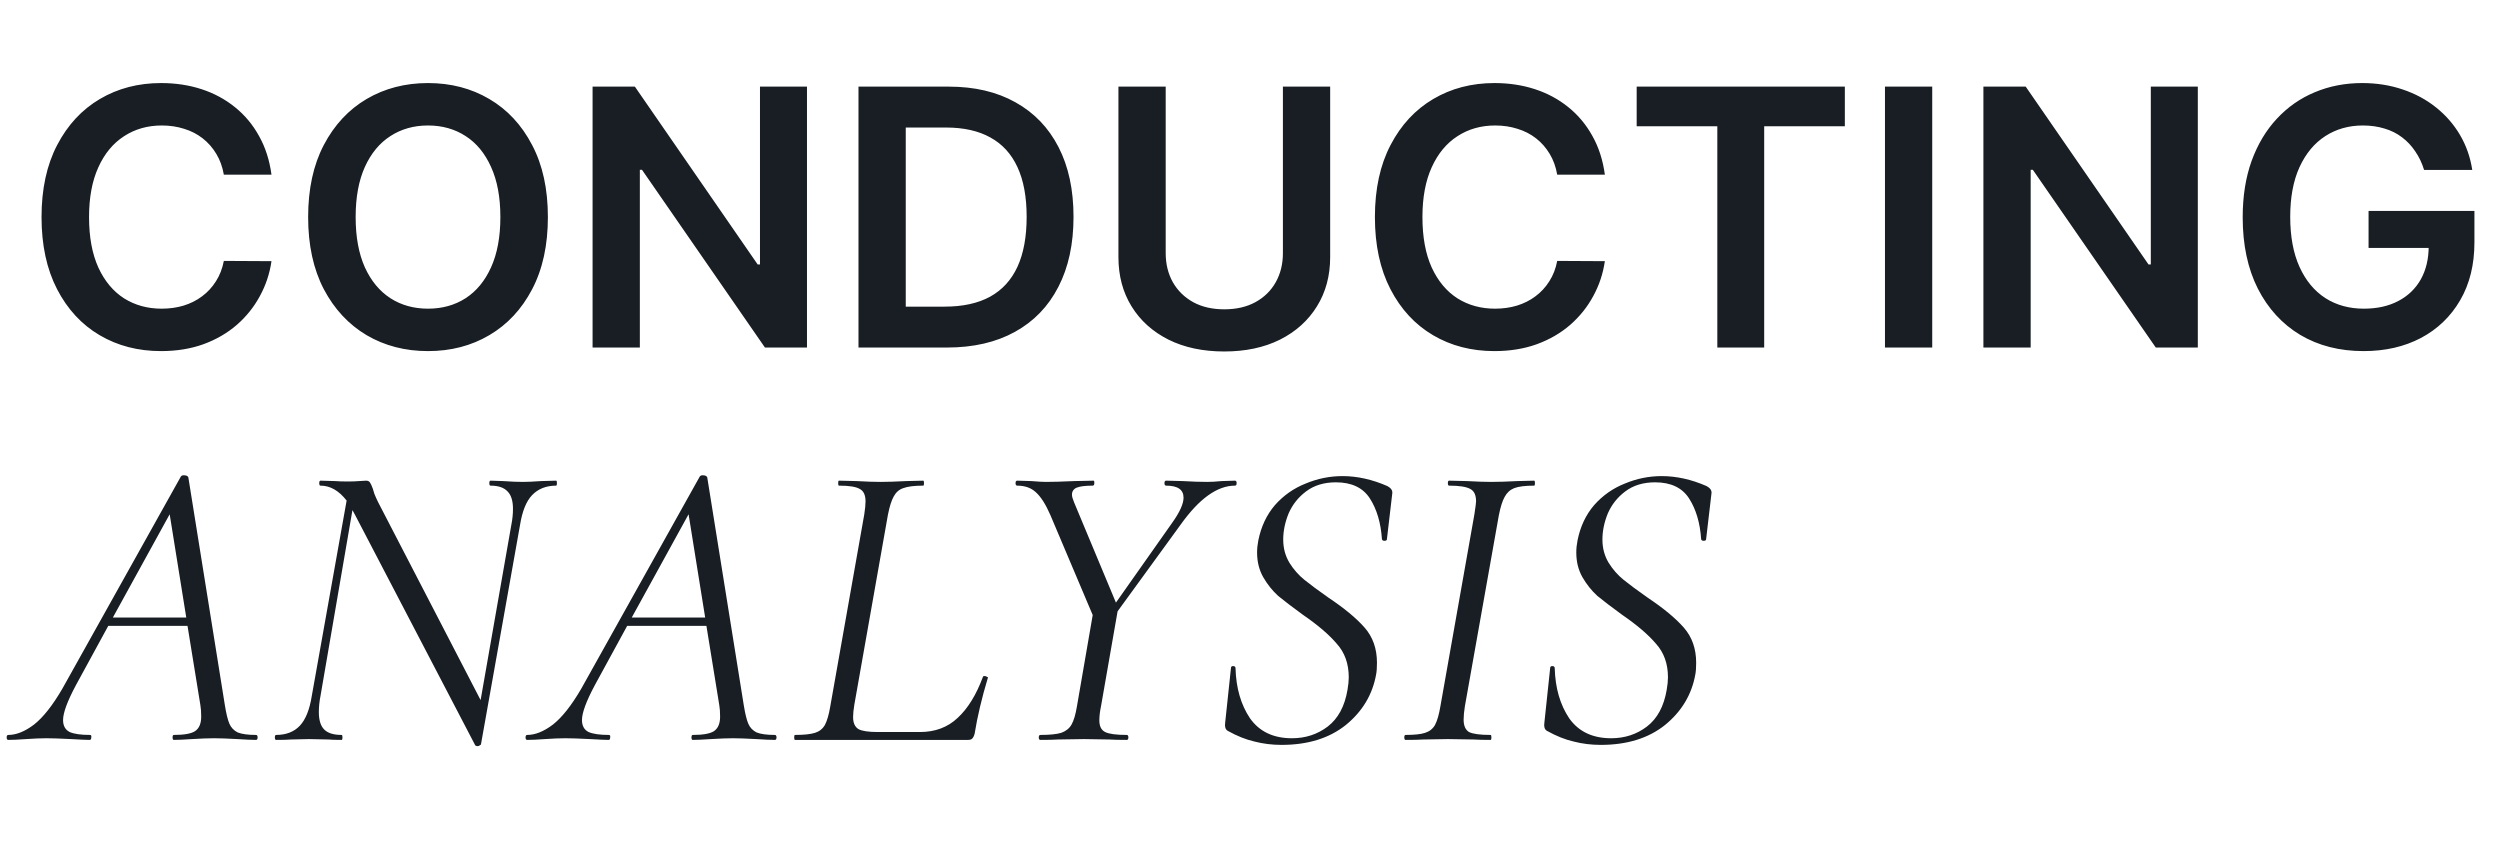 <?xml version="1.0" encoding="UTF-8"?> <svg xmlns="http://www.w3.org/2000/svg" width="223" height="77" viewBox="0 0 223 77" fill="none"><path d="M24.216 15.579H19.966C19.845 14.883 19.621 14.265 19.296 13.727C18.97 13.182 18.564 12.72 18.079 12.341C17.595 11.962 17.042 11.678 16.421 11.489C15.807 11.292 15.144 11.193 14.432 11.193C13.167 11.193 12.046 11.511 11.068 12.148C10.091 12.777 9.326 13.701 8.773 14.921C8.22 16.133 7.943 17.614 7.943 19.364C7.943 21.144 8.22 22.644 8.773 23.864C9.333 25.076 10.098 25.992 11.068 26.614C12.046 27.227 13.163 27.534 14.421 27.534C15.117 27.534 15.769 27.443 16.375 27.261C16.989 27.072 17.538 26.796 18.023 26.432C18.515 26.068 18.928 25.621 19.261 25.091C19.602 24.561 19.837 23.954 19.966 23.273L24.216 23.296C24.057 24.401 23.712 25.439 23.182 26.409C22.659 27.379 21.974 28.235 21.125 28.977C20.276 29.712 19.284 30.288 18.148 30.704C17.011 31.114 15.75 31.318 14.364 31.318C12.318 31.318 10.492 30.845 8.886 29.898C7.28 28.951 6.015 27.583 5.091 25.796C4.167 24.008 3.705 21.864 3.705 19.364C3.705 16.856 4.17 14.712 5.102 12.932C6.034 11.144 7.303 9.777 8.909 8.83C10.515 7.883 12.333 7.409 14.364 7.409C15.659 7.409 16.864 7.591 17.977 7.955C19.091 8.318 20.083 8.852 20.954 9.557C21.826 10.254 22.542 11.11 23.102 12.125C23.671 13.133 24.042 14.284 24.216 15.579ZM48.872 19.364C48.872 21.871 48.403 24.019 47.463 25.807C46.531 27.587 45.258 28.951 43.645 29.898C42.039 30.845 40.217 31.318 38.179 31.318C36.141 31.318 34.315 30.845 32.702 29.898C31.096 28.943 29.823 27.576 28.884 25.796C27.952 24.008 27.486 21.864 27.486 19.364C27.486 16.856 27.952 14.712 28.884 12.932C29.823 11.144 31.096 9.777 32.702 8.83C34.315 7.883 36.141 7.409 38.179 7.409C40.217 7.409 42.039 7.883 43.645 8.83C45.258 9.777 46.531 11.144 47.463 12.932C48.403 14.712 48.872 16.856 48.872 19.364ZM44.633 19.364C44.633 17.599 44.357 16.11 43.804 14.898C43.258 13.678 42.501 12.758 41.531 12.136C40.562 11.508 39.444 11.193 38.179 11.193C36.914 11.193 35.796 11.508 34.827 12.136C33.857 12.758 33.096 13.678 32.543 14.898C31.997 16.11 31.724 17.599 31.724 19.364C31.724 21.129 31.997 22.621 32.543 23.841C33.096 25.053 33.857 25.974 34.827 26.602C35.796 27.224 36.914 27.534 38.179 27.534C39.444 27.534 40.562 27.224 41.531 26.602C42.501 25.974 43.258 25.053 43.804 23.841C44.357 22.621 44.633 21.129 44.633 19.364ZM71.983 7.727V31H68.233L57.267 15.148H57.074V31H52.858V7.727H56.631L67.585 23.591H67.79V7.727H71.983ZM84.463 31H76.577V7.727H84.622C86.933 7.727 88.918 8.193 90.577 9.125C92.243 10.049 93.524 11.379 94.418 13.114C95.312 14.848 95.758 16.924 95.758 19.341C95.758 21.765 95.308 23.849 94.406 25.591C93.512 27.333 92.221 28.671 90.531 29.602C88.849 30.534 86.827 31 84.463 31ZM80.793 27.352H84.258C85.88 27.352 87.232 27.057 88.315 26.466C89.399 25.867 90.213 24.977 90.758 23.796C91.304 22.606 91.577 21.121 91.577 19.341C91.577 17.561 91.304 16.083 90.758 14.909C90.213 13.727 89.406 12.845 88.338 12.261C87.278 11.671 85.959 11.375 84.383 11.375H80.793V27.352ZM114.435 7.727H118.651V22.932C118.651 24.599 118.257 26.064 117.469 27.329C116.688 28.595 115.59 29.583 114.173 30.296C112.757 31 111.101 31.352 109.207 31.352C107.306 31.352 105.647 31 104.23 30.296C102.813 29.583 101.715 28.595 100.935 27.329C100.154 26.064 99.764 24.599 99.764 22.932V7.727H103.98V22.579C103.98 23.549 104.192 24.413 104.616 25.171C105.048 25.928 105.654 26.523 106.435 26.954C107.215 27.379 108.139 27.591 109.207 27.591C110.276 27.591 111.2 27.379 111.98 26.954C112.768 26.523 113.374 25.928 113.798 25.171C114.223 24.413 114.435 23.549 114.435 22.579V7.727ZM143.153 15.579H138.903C138.782 14.883 138.559 14.265 138.233 13.727C137.907 13.182 137.502 12.72 137.017 12.341C136.532 11.962 135.979 11.678 135.358 11.489C134.744 11.292 134.081 11.193 133.369 11.193C132.104 11.193 130.983 11.511 130.006 12.148C129.028 12.777 128.263 13.701 127.71 14.921C127.157 16.133 126.881 17.614 126.881 19.364C126.881 21.144 127.157 22.644 127.71 23.864C128.271 25.076 129.036 25.992 130.006 26.614C130.983 27.227 132.1 27.534 133.358 27.534C134.055 27.534 134.706 27.443 135.312 27.261C135.926 27.072 136.475 26.796 136.96 26.432C137.453 26.068 137.866 25.621 138.199 25.091C138.54 24.561 138.775 23.954 138.903 23.273L143.153 23.296C142.994 24.401 142.65 25.439 142.119 26.409C141.597 27.379 140.911 28.235 140.062 28.977C139.214 29.712 138.222 30.288 137.085 30.704C135.949 31.114 134.688 31.318 133.301 31.318C131.256 31.318 129.43 30.845 127.824 29.898C126.218 28.951 124.953 27.583 124.028 25.796C123.104 24.008 122.642 21.864 122.642 19.364C122.642 16.856 123.108 14.712 124.04 12.932C124.972 11.144 126.241 9.777 127.847 8.83C129.453 7.883 131.271 7.409 133.301 7.409C134.597 7.409 135.801 7.591 136.915 7.955C138.028 8.318 139.021 8.852 139.892 9.557C140.763 10.254 141.479 11.11 142.04 12.125C142.608 13.133 142.979 14.284 143.153 15.579ZM145.991 11.261V7.727H164.56V11.261H157.366V31H153.185V11.261H145.991ZM172.355 7.727V31H168.139V7.727H172.355ZM196.045 7.727V31H192.295L181.33 15.148H181.136V31H176.92V7.727H180.693L191.648 23.591H191.852V7.727H196.045ZM216.23 15.159C216.041 14.546 215.779 13.996 215.446 13.511C215.12 13.019 214.726 12.598 214.264 12.25C213.81 11.902 213.287 11.64 212.696 11.466C212.105 11.284 211.461 11.193 210.764 11.193C209.514 11.193 208.401 11.508 207.423 12.136C206.446 12.765 205.677 13.689 205.116 14.909C204.563 16.121 204.287 17.599 204.287 19.341C204.287 21.099 204.563 22.587 205.116 23.807C205.67 25.026 206.438 25.954 207.423 26.591C208.408 27.22 209.552 27.534 210.855 27.534C212.037 27.534 213.06 27.307 213.923 26.852C214.795 26.398 215.465 25.754 215.935 24.921C216.404 24.079 216.639 23.095 216.639 21.966L217.594 22.114H211.276V18.818H220.719V21.614C220.719 23.606 220.295 25.329 219.446 26.784C218.598 28.239 217.431 29.36 215.946 30.148C214.461 30.928 212.757 31.318 210.832 31.318C208.688 31.318 206.806 30.837 205.185 29.875C203.571 28.905 202.31 27.53 201.401 25.75C200.499 23.962 200.048 21.841 200.048 19.386C200.048 17.508 200.313 15.829 200.844 14.352C201.382 12.875 202.132 11.621 203.094 10.591C204.056 9.553 205.185 8.765 206.48 8.227C207.776 7.682 209.185 7.409 210.707 7.409C211.995 7.409 213.196 7.598 214.31 7.977C215.423 8.348 216.412 8.879 217.276 9.568C218.147 10.258 218.863 11.076 219.423 12.023C219.984 12.97 220.351 14.015 220.526 15.159H216.23Z" fill="#181E23"></path><path d="M22.831 65.556C22.93 65.556 22.979 65.63 22.979 65.778C22.979 65.926 22.93 66 22.831 66C22.461 66 21.906 65.975 21.166 65.926C20.278 65.877 19.587 65.852 19.094 65.852C18.576 65.852 17.922 65.877 17.133 65.926C16.393 65.975 15.85 66 15.505 66C15.431 66 15.394 65.926 15.394 65.778C15.394 65.63 15.431 65.556 15.505 65.556C16.418 65.556 17.047 65.445 17.392 65.223C17.762 64.976 17.947 64.545 17.947 63.928C17.947 63.509 17.922 63.163 17.873 62.892L16.726 55.825H9.659L6.773 61.116C6.008 62.547 5.626 63.583 5.626 64.224C5.626 64.742 5.823 65.1 6.218 65.297C6.613 65.47 7.217 65.556 8.031 65.556C8.13 65.556 8.167 65.63 8.142 65.778C8.142 65.926 8.093 66 7.994 66C7.723 66 7.168 65.975 6.329 65.926C5.392 65.877 4.664 65.852 4.146 65.852C3.628 65.852 3.024 65.877 2.333 65.926C1.642 65.975 1.112 66 0.742 66C0.643 66 0.594 65.926 0.594 65.778C0.594 65.63 0.643 65.556 0.742 65.556C1.457 65.556 2.222 65.248 3.036 64.631C3.85 63.99 4.689 62.929 5.552 61.449L16.134 42.505C16.183 42.431 16.27 42.394 16.393 42.394C16.615 42.394 16.751 42.456 16.8 42.579L20.056 62.892C20.179 63.657 20.315 64.212 20.463 64.557C20.611 64.902 20.858 65.161 21.203 65.334C21.573 65.482 22.116 65.556 22.831 65.556ZM10.066 55.085H16.615L15.135 45.872L10.066 55.085ZM49.605 42.875C49.654 42.875 49.678 42.949 49.678 43.097C49.678 43.245 49.654 43.319 49.605 43.319C48.717 43.319 48.001 43.603 47.459 44.17C46.941 44.713 46.583 45.601 46.386 46.834L42.907 66.37C42.907 66.419 42.87 66.456 42.797 66.481C42.747 66.53 42.685 66.555 42.611 66.555C42.464 66.555 42.377 66.506 42.352 66.407L31.66 45.909L31.438 45.502L28.588 62.078C28.49 62.571 28.441 63.052 28.441 63.521C28.441 64.236 28.601 64.754 28.922 65.075C29.242 65.396 29.76 65.556 30.476 65.556C30.525 65.556 30.549 65.63 30.549 65.778C30.549 65.926 30.525 66 30.476 66C29.957 66 29.563 65.988 29.291 65.963L27.552 65.926L25.962 65.963C25.641 65.988 25.197 66 24.63 66C24.555 66 24.518 65.926 24.518 65.778C24.518 65.63 24.555 65.556 24.63 65.556C25.517 65.556 26.221 65.285 26.738 64.742C27.256 64.199 27.614 63.311 27.811 62.078L30.919 44.651C30.229 43.763 29.452 43.319 28.588 43.319C28.515 43.319 28.477 43.245 28.477 43.097C28.477 42.949 28.515 42.875 28.588 42.875L29.884 42.912C30.18 42.937 30.562 42.949 31.03 42.949C31.425 42.949 31.758 42.937 32.029 42.912C32.325 42.887 32.535 42.875 32.658 42.875C32.806 42.875 32.917 42.924 32.992 43.023C33.066 43.122 33.152 43.307 33.251 43.578C33.275 43.652 33.325 43.812 33.398 44.059C33.497 44.306 33.608 44.552 33.731 44.799L42.87 62.448L45.608 46.834C45.707 46.341 45.757 45.86 45.757 45.391C45.757 44.676 45.596 44.158 45.276 43.837C44.955 43.492 44.449 43.319 43.758 43.319C43.684 43.319 43.648 43.245 43.648 43.097C43.648 42.949 43.684 42.875 43.758 42.875L44.868 42.912C45.559 42.961 46.151 42.986 46.645 42.986C47.039 42.986 47.582 42.961 48.273 42.912L49.605 42.875ZM69.117 65.556C69.216 65.556 69.265 65.63 69.265 65.778C69.265 65.926 69.216 66 69.117 66C68.747 66 68.192 65.975 67.452 65.926C66.564 65.877 65.874 65.852 65.38 65.852C64.862 65.852 64.209 65.877 63.419 65.926C62.679 65.975 62.136 66 61.791 66C61.717 66 61.68 65.926 61.68 65.778C61.68 65.63 61.717 65.556 61.791 65.556C62.704 65.556 63.333 65.445 63.678 65.223C64.048 64.976 64.233 64.545 64.233 63.928C64.233 63.509 64.209 63.163 64.159 62.892L63.012 55.825H55.945L53.059 61.116C52.294 62.547 51.912 63.583 51.912 64.224C51.912 64.742 52.109 65.1 52.504 65.297C52.899 65.47 53.503 65.556 54.317 65.556C54.416 65.556 54.453 65.63 54.428 65.778C54.428 65.926 54.379 66 54.28 66C54.009 66 53.454 65.975 52.615 65.926C51.678 65.877 50.95 65.852 50.432 65.852C49.914 65.852 49.31 65.877 48.619 65.926C47.928 65.975 47.398 66 47.028 66C46.929 66 46.88 65.926 46.88 65.778C46.88 65.63 46.929 65.556 47.028 65.556C47.743 65.556 48.508 65.248 49.322 64.631C50.136 63.99 50.975 62.929 51.838 61.449L62.42 42.505C62.469 42.431 62.556 42.394 62.679 42.394C62.901 42.394 63.037 42.456 63.086 42.579L66.342 62.892C66.466 63.657 66.601 64.212 66.749 64.557C66.897 64.902 67.144 65.161 67.489 65.334C67.859 65.482 68.402 65.556 69.117 65.556ZM56.352 55.085H62.901L61.421 45.872L56.352 55.085ZM70.916 66C70.866 66 70.842 65.926 70.842 65.778C70.842 65.63 70.866 65.556 70.916 65.556C71.705 65.556 72.297 65.494 72.692 65.371C73.086 65.248 73.382 65.013 73.58 64.668C73.777 64.298 73.937 63.743 74.061 63.003L77.095 45.872C77.169 45.379 77.206 44.996 77.206 44.725C77.206 44.158 77.033 43.788 76.688 43.615C76.367 43.418 75.75 43.319 74.838 43.319C74.788 43.319 74.764 43.245 74.764 43.097C74.764 42.949 74.788 42.875 74.838 42.875L76.392 42.912C77.28 42.961 77.995 42.986 78.538 42.986C79.13 42.986 79.894 42.961 80.832 42.912L82.349 42.875C82.398 42.875 82.423 42.949 82.423 43.097C82.423 43.245 82.398 43.319 82.349 43.319C81.559 43.319 80.967 43.393 80.573 43.541C80.203 43.664 79.919 43.911 79.722 44.281C79.524 44.626 79.352 45.169 79.204 45.909L76.207 62.855C76.133 63.299 76.096 63.669 76.096 63.965C76.096 64.483 76.256 64.841 76.577 65.038C76.897 65.211 77.477 65.297 78.316 65.297H82.053C83.409 65.297 84.532 64.878 85.42 64.039C86.332 63.2 87.085 61.979 87.677 60.376C87.677 60.327 87.726 60.302 87.825 60.302C87.899 60.302 87.973 60.327 88.047 60.376C88.121 60.401 88.145 60.425 88.121 60.45C87.578 62.251 87.183 63.916 86.937 65.445C86.887 65.642 86.813 65.79 86.715 65.889C86.641 65.963 86.517 66 86.345 66H70.916ZM110.16 42.875C110.259 42.875 110.308 42.949 110.308 43.097C110.308 43.245 110.259 43.319 110.16 43.319C108.581 43.319 106.966 44.478 105.313 46.797L99.689 54.53L98.209 63.003C98.11 63.472 98.061 63.891 98.061 64.261C98.061 64.779 98.234 65.124 98.579 65.297C98.924 65.47 99.566 65.556 100.503 65.556C100.602 65.556 100.651 65.63 100.651 65.778C100.651 65.926 100.602 66 100.503 66C99.837 66 99.319 65.988 98.949 65.963L96.692 65.926L94.361 65.963C93.991 65.988 93.473 66 92.807 66C92.708 66 92.659 65.926 92.659 65.778C92.659 65.63 92.708 65.556 92.807 65.556C93.621 65.556 94.238 65.494 94.657 65.371C95.076 65.223 95.385 64.976 95.582 64.631C95.779 64.286 95.94 63.743 96.063 63.003L97.469 54.863L93.695 45.946C93.276 44.984 92.844 44.306 92.4 43.911C91.981 43.516 91.426 43.319 90.735 43.319C90.636 43.319 90.587 43.245 90.587 43.097C90.587 42.949 90.636 42.875 90.735 42.875L91.993 42.912C92.585 42.961 93.017 42.986 93.288 42.986C93.905 42.986 94.756 42.961 95.841 42.912L97.543 42.875C97.592 42.875 97.617 42.937 97.617 43.06C97.617 43.233 97.568 43.319 97.469 43.319C96.803 43.319 96.322 43.381 96.026 43.504C95.755 43.627 95.619 43.837 95.619 44.133C95.619 44.281 95.681 44.503 95.804 44.799L99.541 53.753L104.573 46.612C105.239 45.675 105.572 44.935 105.572 44.392C105.572 43.677 105.054 43.319 104.018 43.319C103.919 43.319 103.87 43.245 103.87 43.097C103.87 42.949 103.919 42.875 104.018 42.875L105.498 42.912C106.337 42.961 107.064 42.986 107.681 42.986C108.051 42.986 108.483 42.961 108.976 42.912L110.16 42.875ZM114.315 66.444C113.476 66.444 112.675 66.345 111.91 66.148C111.145 65.975 110.344 65.655 109.505 65.186C109.308 65.063 109.234 64.828 109.283 64.483L109.801 59.599C109.801 59.476 109.863 59.414 109.986 59.414C110.134 59.414 110.208 59.476 110.208 59.599C110.257 61.375 110.689 62.867 111.503 64.076C112.342 65.26 113.587 65.852 115.24 65.852C116.449 65.852 117.509 65.507 118.422 64.816C119.359 64.101 119.951 63.003 120.198 61.523C120.272 61.104 120.309 60.734 120.309 60.413C120.309 59.204 119.951 58.205 119.236 57.416C118.545 56.602 117.534 55.739 116.202 54.826C115.289 54.16 114.562 53.605 114.019 53.161C113.501 52.692 113.057 52.137 112.687 51.496C112.317 50.855 112.132 50.115 112.132 49.276C112.132 48.931 112.169 48.573 112.243 48.203C112.49 46.97 112.983 45.921 113.723 45.058C114.488 44.195 115.4 43.553 116.461 43.134C117.522 42.69 118.619 42.468 119.754 42.468C121.061 42.468 122.393 42.764 123.75 43.356C124.071 43.529 124.219 43.738 124.194 43.985L123.713 48.092C123.713 48.191 123.639 48.24 123.491 48.24C123.368 48.24 123.294 48.191 123.269 48.092C123.17 46.637 122.813 45.428 122.196 44.466C121.579 43.504 120.568 43.023 119.162 43.023C118.101 43.023 117.213 43.294 116.498 43.837C115.807 44.355 115.289 45.009 114.944 45.798C114.623 46.587 114.463 47.364 114.463 48.129C114.463 48.894 114.648 49.584 115.018 50.201C115.388 50.793 115.832 51.299 116.35 51.718C116.868 52.137 117.583 52.668 118.496 53.309C119.902 54.246 120.975 55.134 121.715 55.973C122.455 56.812 122.825 57.86 122.825 59.118C122.825 59.562 122.8 59.907 122.751 60.154C122.43 61.955 121.53 63.459 120.05 64.668C118.57 65.852 116.658 66.444 114.315 66.444ZM125.375 66C125.301 66 125.264 65.926 125.264 65.778C125.264 65.63 125.301 65.556 125.375 65.556C126.164 65.556 126.744 65.494 127.114 65.371C127.508 65.248 127.804 65.013 128.002 64.668C128.199 64.298 128.359 63.743 128.483 63.003L131.517 45.872C131.615 45.231 131.665 44.848 131.665 44.725C131.665 44.158 131.492 43.788 131.147 43.615C130.801 43.418 130.172 43.319 129.26 43.319C129.186 43.319 129.149 43.245 129.149 43.097C129.149 42.949 129.186 42.875 129.26 42.875L130.851 42.912C131.739 42.961 132.454 42.986 132.997 42.986C133.638 42.986 134.427 42.961 135.365 42.912L136.845 42.875C136.894 42.875 136.919 42.949 136.919 43.097C136.919 43.245 136.894 43.319 136.845 43.319C136.055 43.319 135.463 43.393 135.069 43.541C134.699 43.689 134.415 43.948 134.218 44.318C134.02 44.663 133.848 45.206 133.7 45.946L130.666 63.003C130.592 63.472 130.555 63.866 130.555 64.187C130.555 64.73 130.715 65.1 131.036 65.297C131.381 65.47 132.022 65.556 132.96 65.556C133.009 65.556 133.034 65.63 133.034 65.778C133.034 65.926 133.009 66 132.96 66C132.318 66 131.813 65.988 131.443 65.963L129.149 65.926L126.966 65.963C126.596 65.988 126.065 66 125.375 66ZM142.788 66.444C141.949 66.444 141.147 66.345 140.383 66.148C139.618 65.975 138.816 65.655 137.978 65.186C137.78 65.063 137.706 64.828 137.756 64.483L138.274 59.599C138.274 59.476 138.335 59.414 138.459 59.414C138.607 59.414 138.681 59.476 138.681 59.599C138.73 61.375 139.162 62.867 139.976 64.076C140.814 65.26 142.06 65.852 143.713 65.852C144.921 65.852 145.982 65.507 146.895 64.816C147.832 64.101 148.424 63.003 148.671 61.523C148.745 61.104 148.782 60.734 148.782 60.413C148.782 59.204 148.424 58.205 147.709 57.416C147.018 56.602 146.007 55.739 144.675 54.826C143.762 54.16 143.034 53.605 142.492 53.161C141.974 52.692 141.53 52.137 141.16 51.496C140.79 50.855 140.605 50.115 140.605 49.276C140.605 48.931 140.642 48.573 140.716 48.203C140.962 46.97 141.456 45.921 142.196 45.058C142.96 44.195 143.873 43.553 144.934 43.134C145.994 42.69 147.092 42.468 148.227 42.468C149.534 42.468 150.866 42.764 152.223 43.356C152.543 43.529 152.691 43.738 152.667 43.985L152.186 48.092C152.186 48.191 152.112 48.24 151.964 48.24C151.84 48.24 151.766 48.191 151.742 48.092C151.643 46.637 151.285 45.428 150.669 44.466C150.052 43.504 149.041 43.023 147.635 43.023C146.574 43.023 145.686 43.294 144.971 43.837C144.28 44.355 143.762 45.009 143.417 45.798C143.096 46.587 142.936 47.364 142.936 48.129C142.936 48.894 143.121 49.584 143.491 50.201C143.861 50.793 144.305 51.299 144.823 51.718C145.341 52.137 146.056 52.668 146.969 53.309C148.375 54.246 149.448 55.134 150.188 55.973C150.928 56.812 151.298 57.86 151.298 59.118C151.298 59.562 151.273 59.907 151.224 60.154C150.903 61.955 150.003 63.459 148.523 64.668C147.043 65.852 145.131 66.444 142.788 66.444Z" fill="#181E23"></path></svg> 